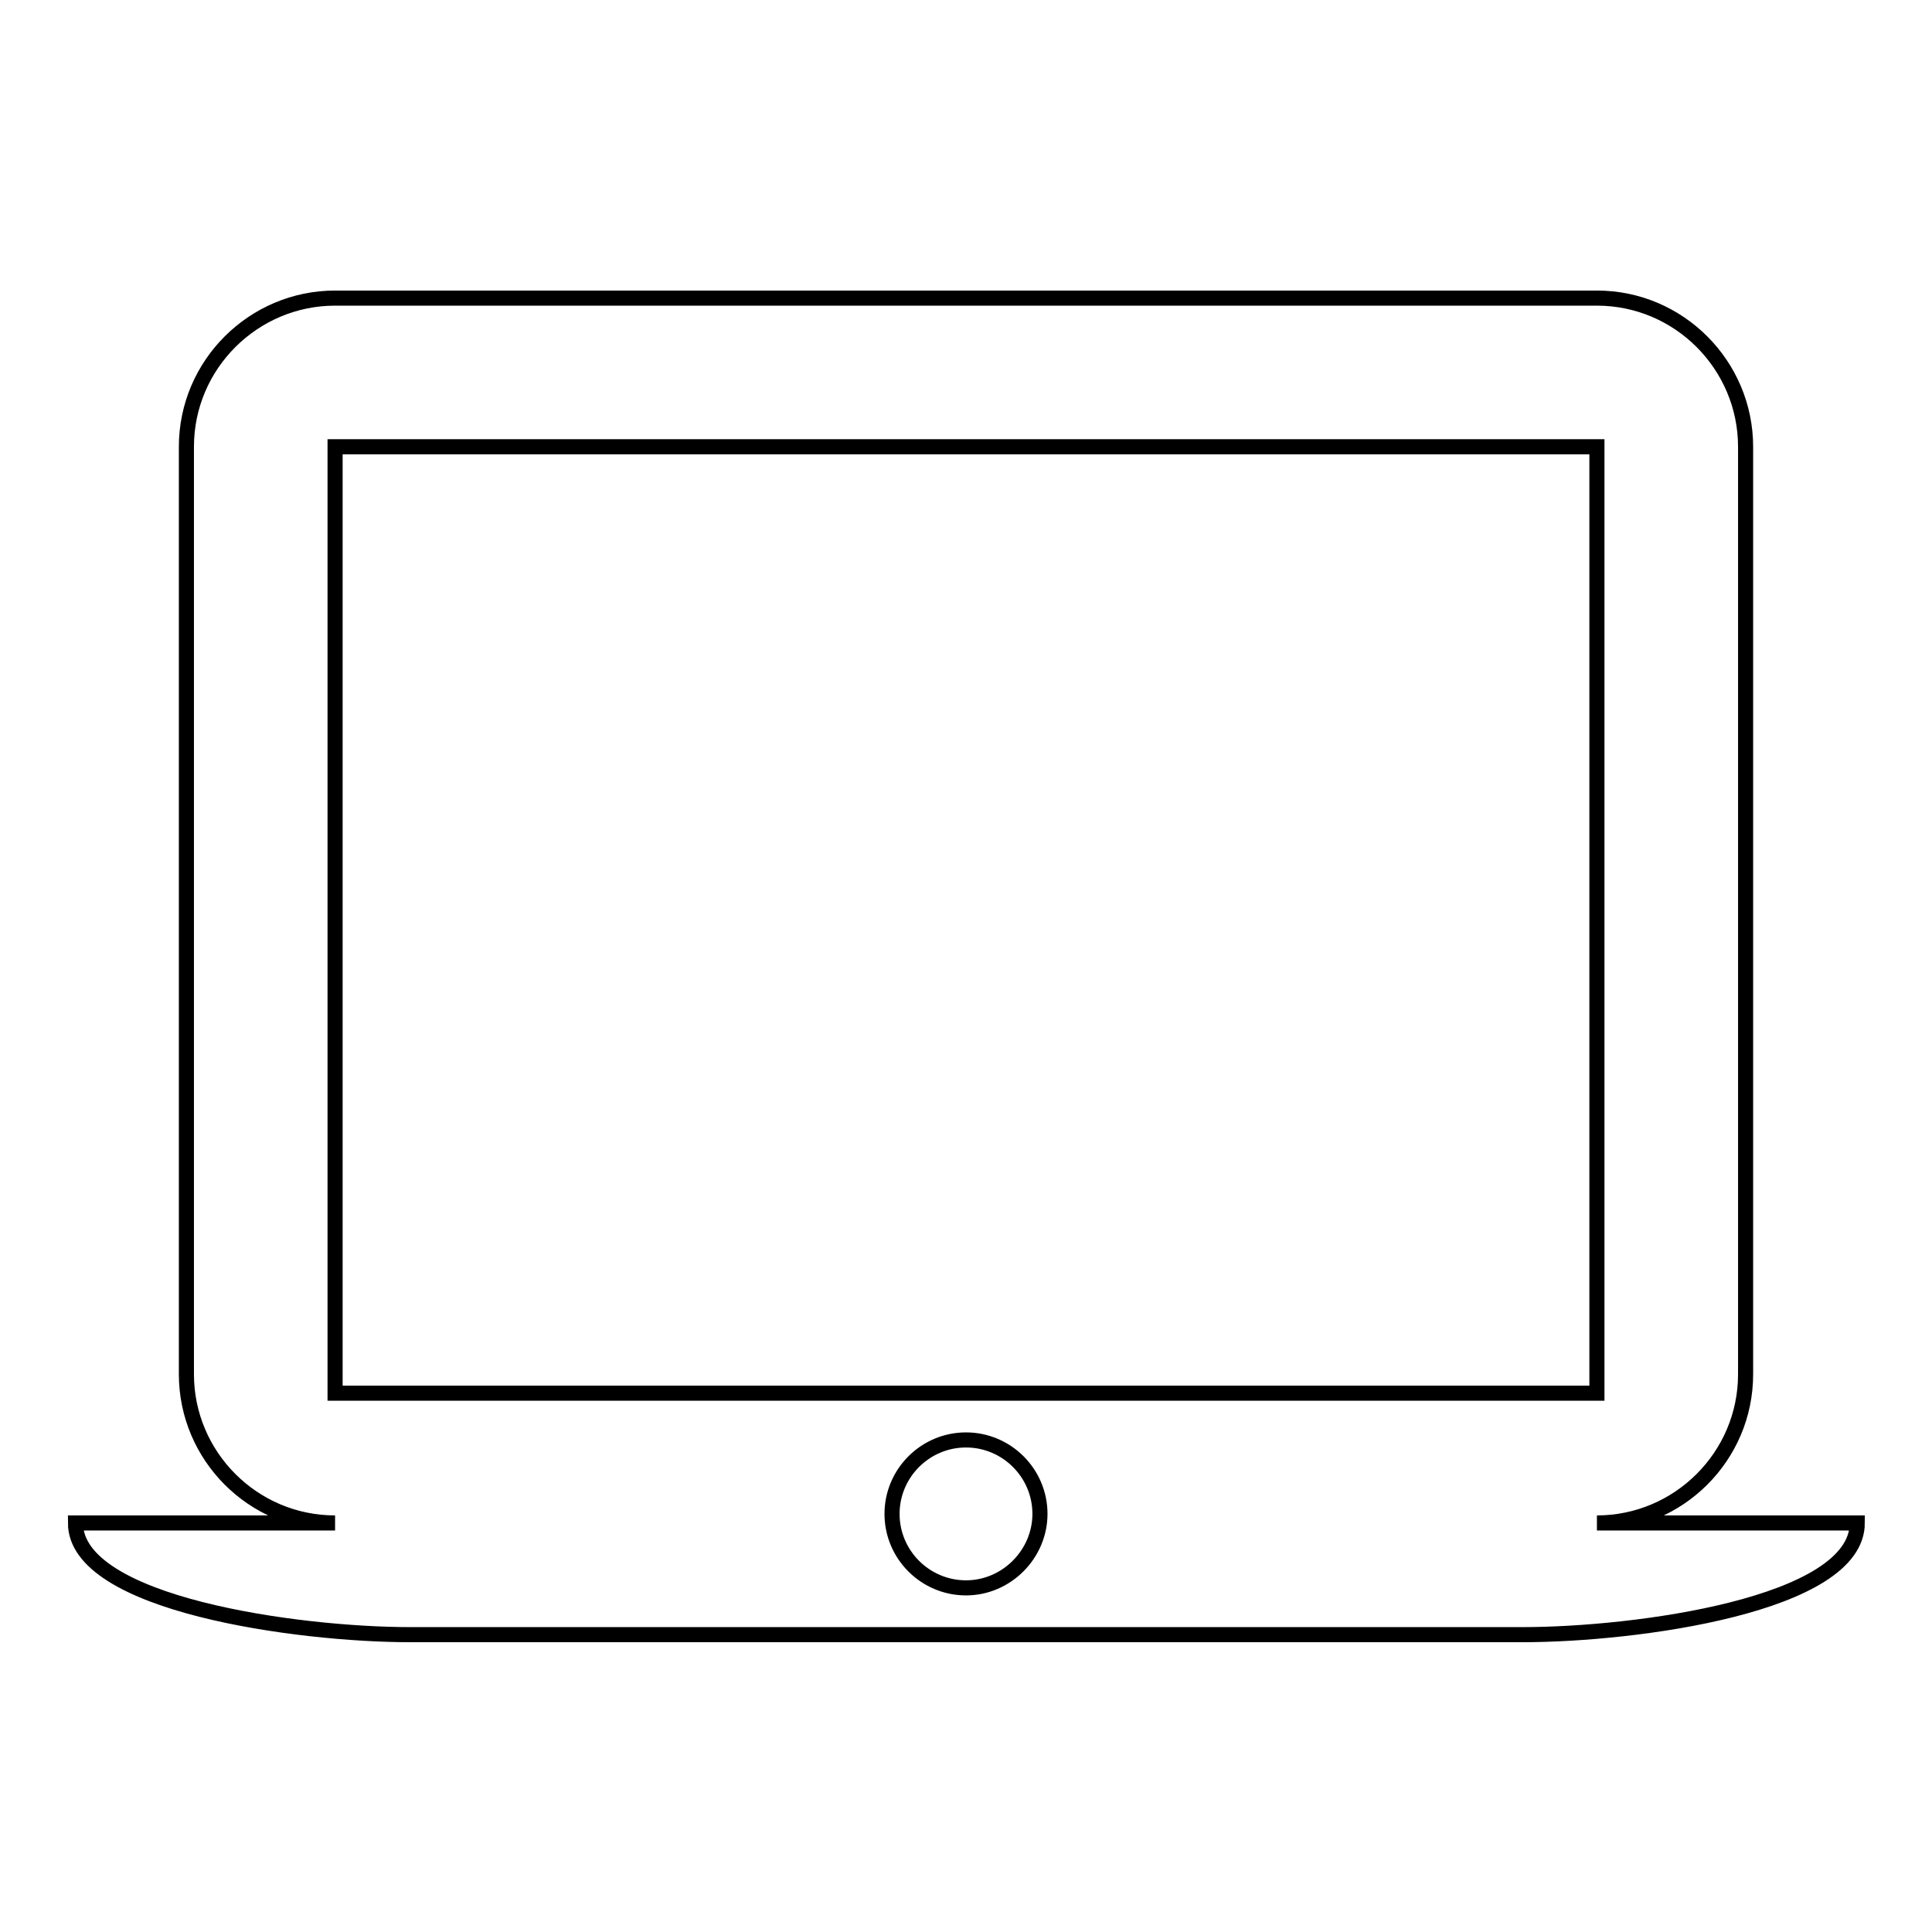 <?xml version="1.0" encoding="utf-8"?>
<!-- Svg Vector Icons : http://www.onlinewebfonts.com/icon -->
<!DOCTYPE svg PUBLIC "-//W3C//DTD SVG 1.1//EN" "http://www.w3.org/Graphics/SVG/1.1/DTD/svg11.dtd">
<svg version="1.1" xmlns="http://www.w3.org/2000/svg" xmlns:xlink="http://www.w3.org/1999/xlink" x="0px" y="0px" viewBox="0 0 256 256" enable-background="new 0 0 256 256" xml:space="preserve">
<g> <path stroke-width="2" fill-opacity="0" stroke="#000000"  d="M211.6,201.8c10.8,0,19.7-8.8,19.7-19.7V59.2c0-10.8-8.8-19.7-19.7-19.7H44.4c-10.8,0-19.7,8.8-19.7,19.7 v122.9c0,10.8,8.8,19.7,19.7,19.7H10c0,10.8,29.5,14.8,44.3,14.8h147.5c14.8,0,44.3-3.9,44.3-14.8H211.6L211.6,201.8z M44.4,59.2 h167.2v125.4H44.4V59.2z M128,210.4c-5.4,0-9.8-4.4-9.8-9.8s4.4-9.8,9.8-9.8s9.8,4.4,9.8,9.8C137.8,205.9,133.4,210.4,128,210.4 L128,210.4z"/></g>
</svg>